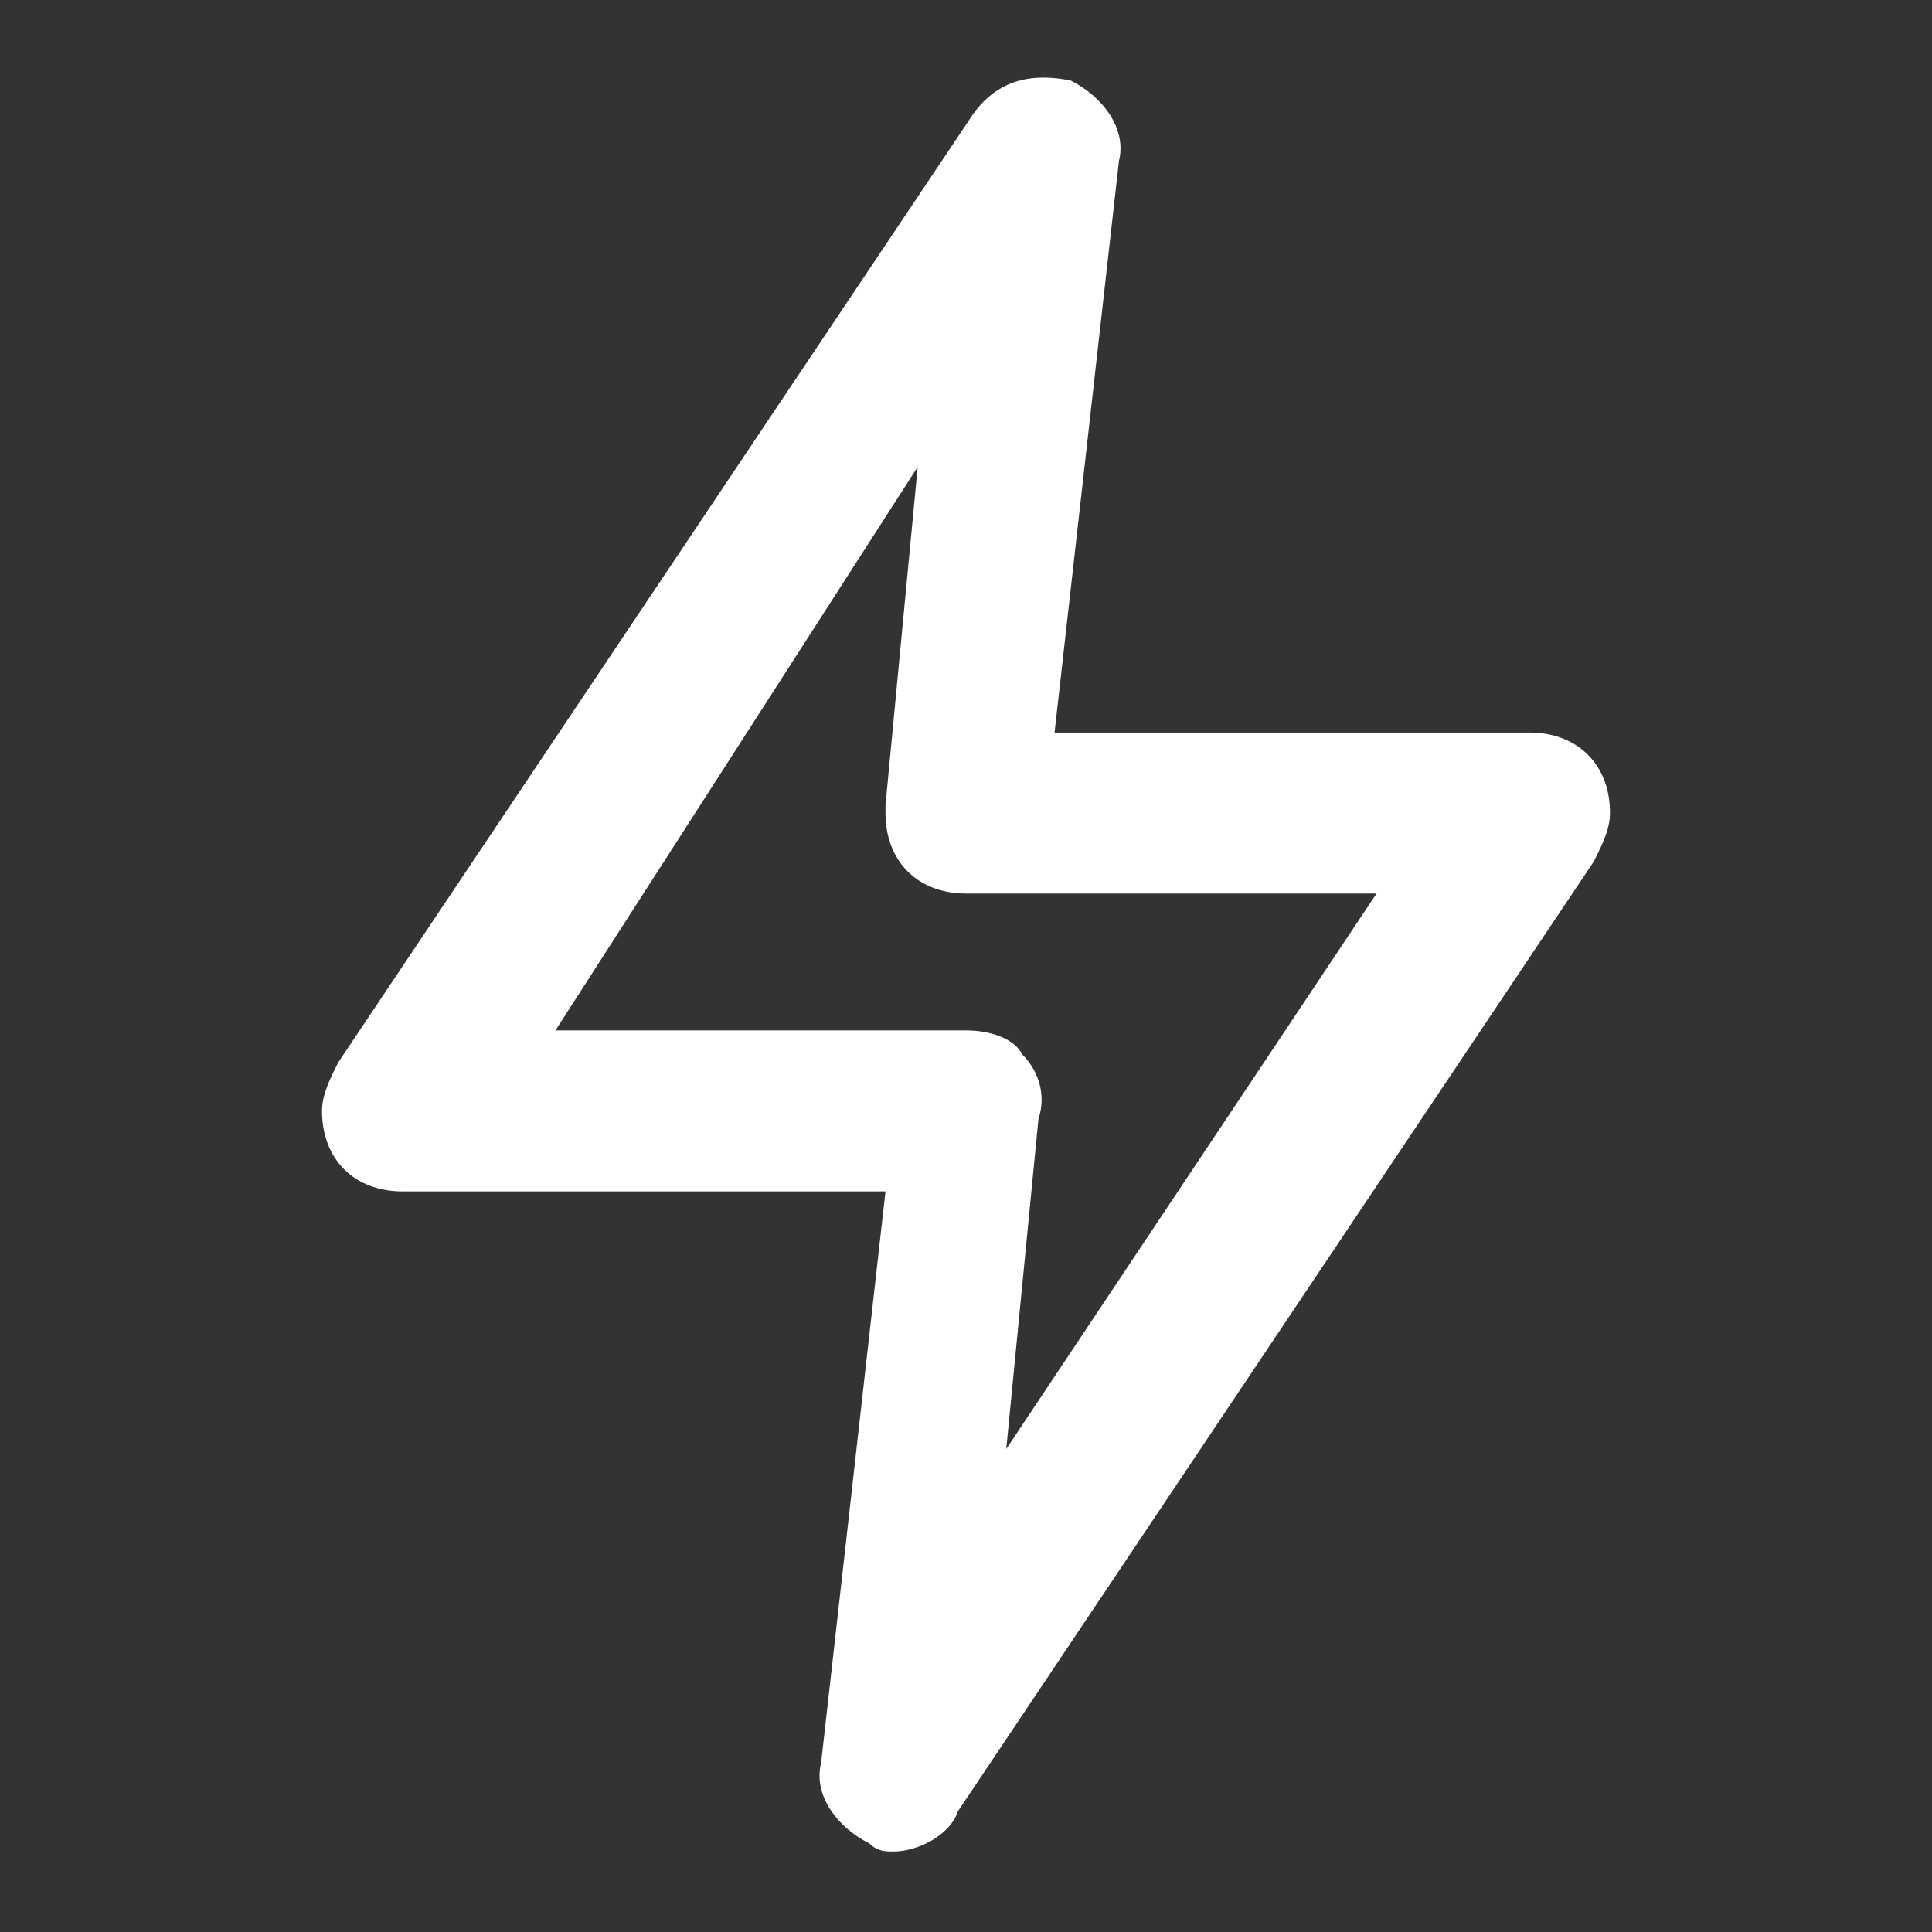 <?xml version="1.0" encoding="UTF-8"?> <!-- Generator: Adobe Illustrator 24.2.3, SVG Export Plug-In . SVG Version: 6.00 Build 0) --> <svg xmlns="http://www.w3.org/2000/svg" xmlns:xlink="http://www.w3.org/1999/xlink" id="Шар_1" x="0px" y="0px" viewBox="0 0 24 24" style="enable-background:new 0 0 24 24;" xml:space="preserve"><rect x="0" y="0" width="24" height="24" fill="#333333" stroke="none"/> <style type="text/css"> .st0{fill:#FFFFFF;fill-opacity:0;} .st1{fill:#FFFFFF;} </style> <g> <g> <rect class="st0" width="24" height="24"></rect> <path class="st1" d="M11.1,23c-0.1,0-0.2,0-0.3-0.1c-0.4-0.2-0.7-0.6-0.6-1l0.8-7.1H5c-0.6,0-1-0.4-1-1c0-0.2,0.1-0.4,0.2-0.6 l7.9-11.8c0.3-0.4,0.7-0.5,1.2-0.4c0.4,0.2,0.7,0.6,0.6,1l-0.8,7.1H19c0.6,0,1,0.4,1,1c0,0.2-0.1,0.4-0.2,0.6l-7.9,11.8 C11.8,22.8,11.4,23,11.1,23z M6.9,12.8H12c0.3,0,0.6,0.1,0.7,0.3c0.2,0.2,0.3,0.5,0.2,0.8l-0.4,4.1l4.6-6.9H12c-0.6,0-1-0.4-1-1 c0,0,0-0.1,0-0.1l0.4-4.2L6.9,12.8z"></path> </g> </g> </svg> 